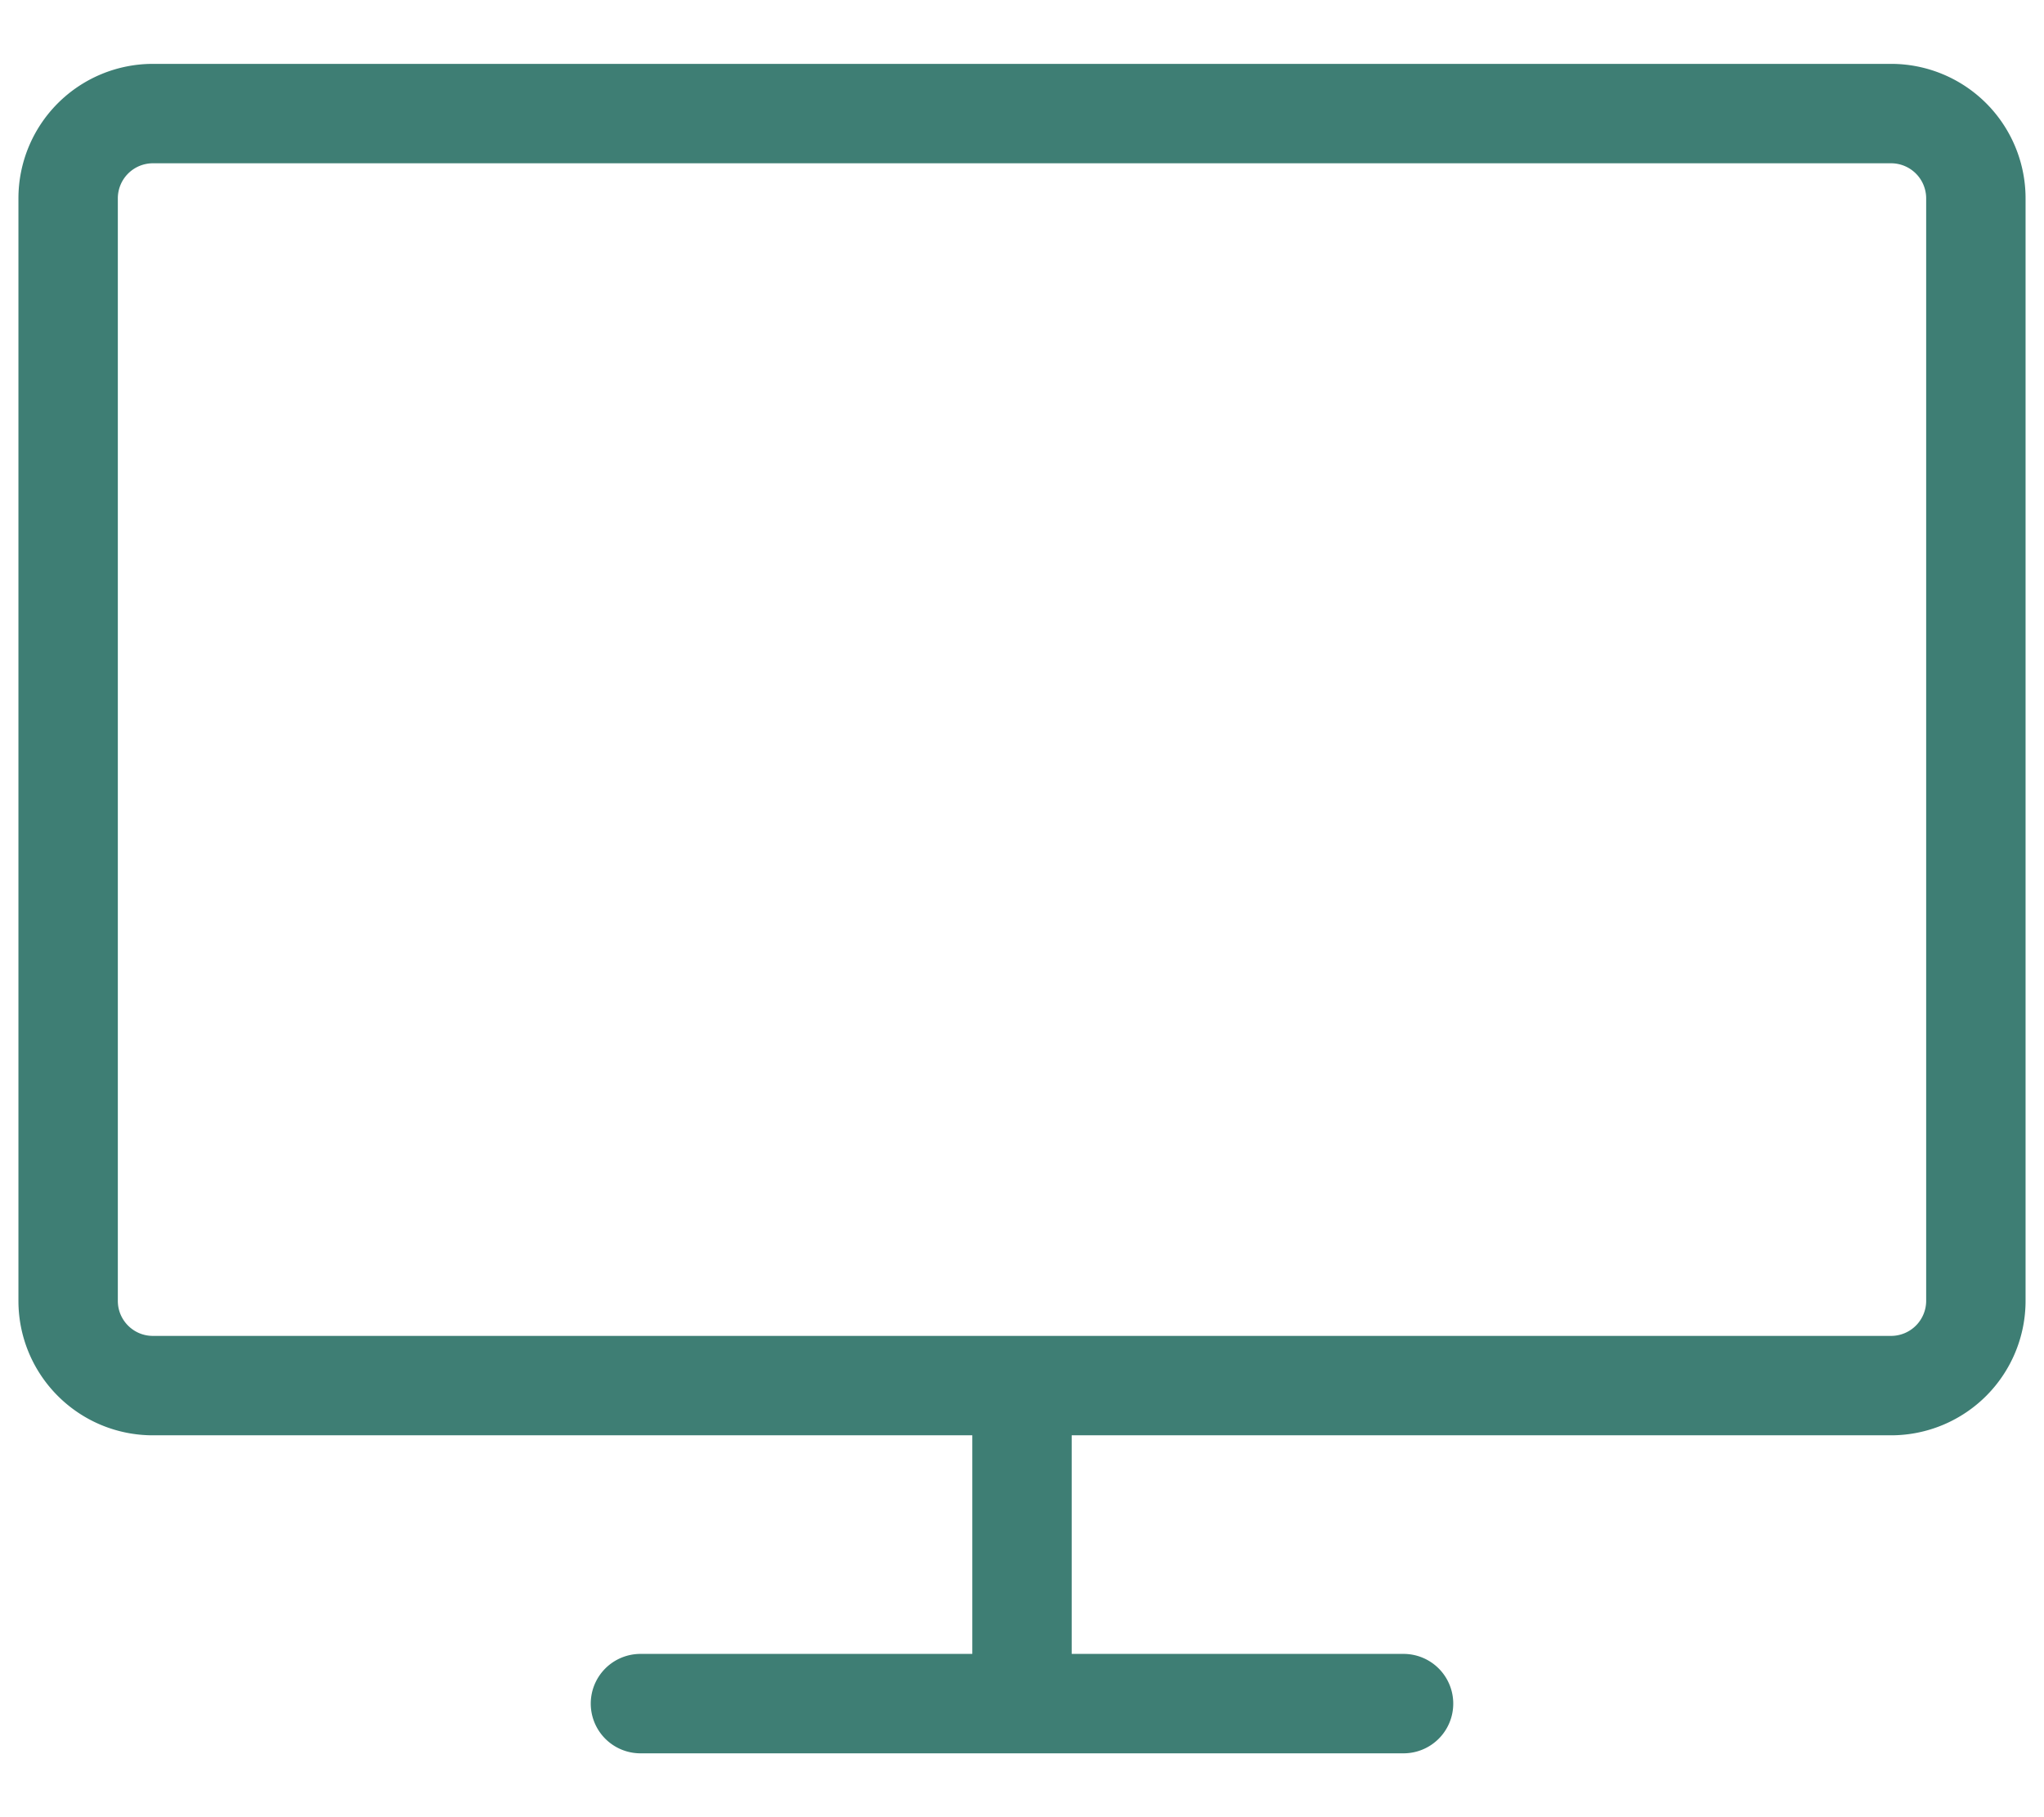 <svg xmlns="http://www.w3.org/2000/svg" width="27" height="24" fill="none" viewBox="0 0 27 24"><path stroke="#3E7E74" stroke-linecap="round" stroke-linejoin="round" stroke-width="1.313" d="M24.98 1.5H2.02A1.12 1.12 0 0 0 .9 2.62v14.56c0 .619.501 1.12 1.12 1.12h22.96a1.12 1.12 0 0 0 1.12-1.12V2.62a1.12 1.12 0 0 0-1.12-1.12ZM8.46 22.5h10.08M13.5 18.3v4.2"/></svg>